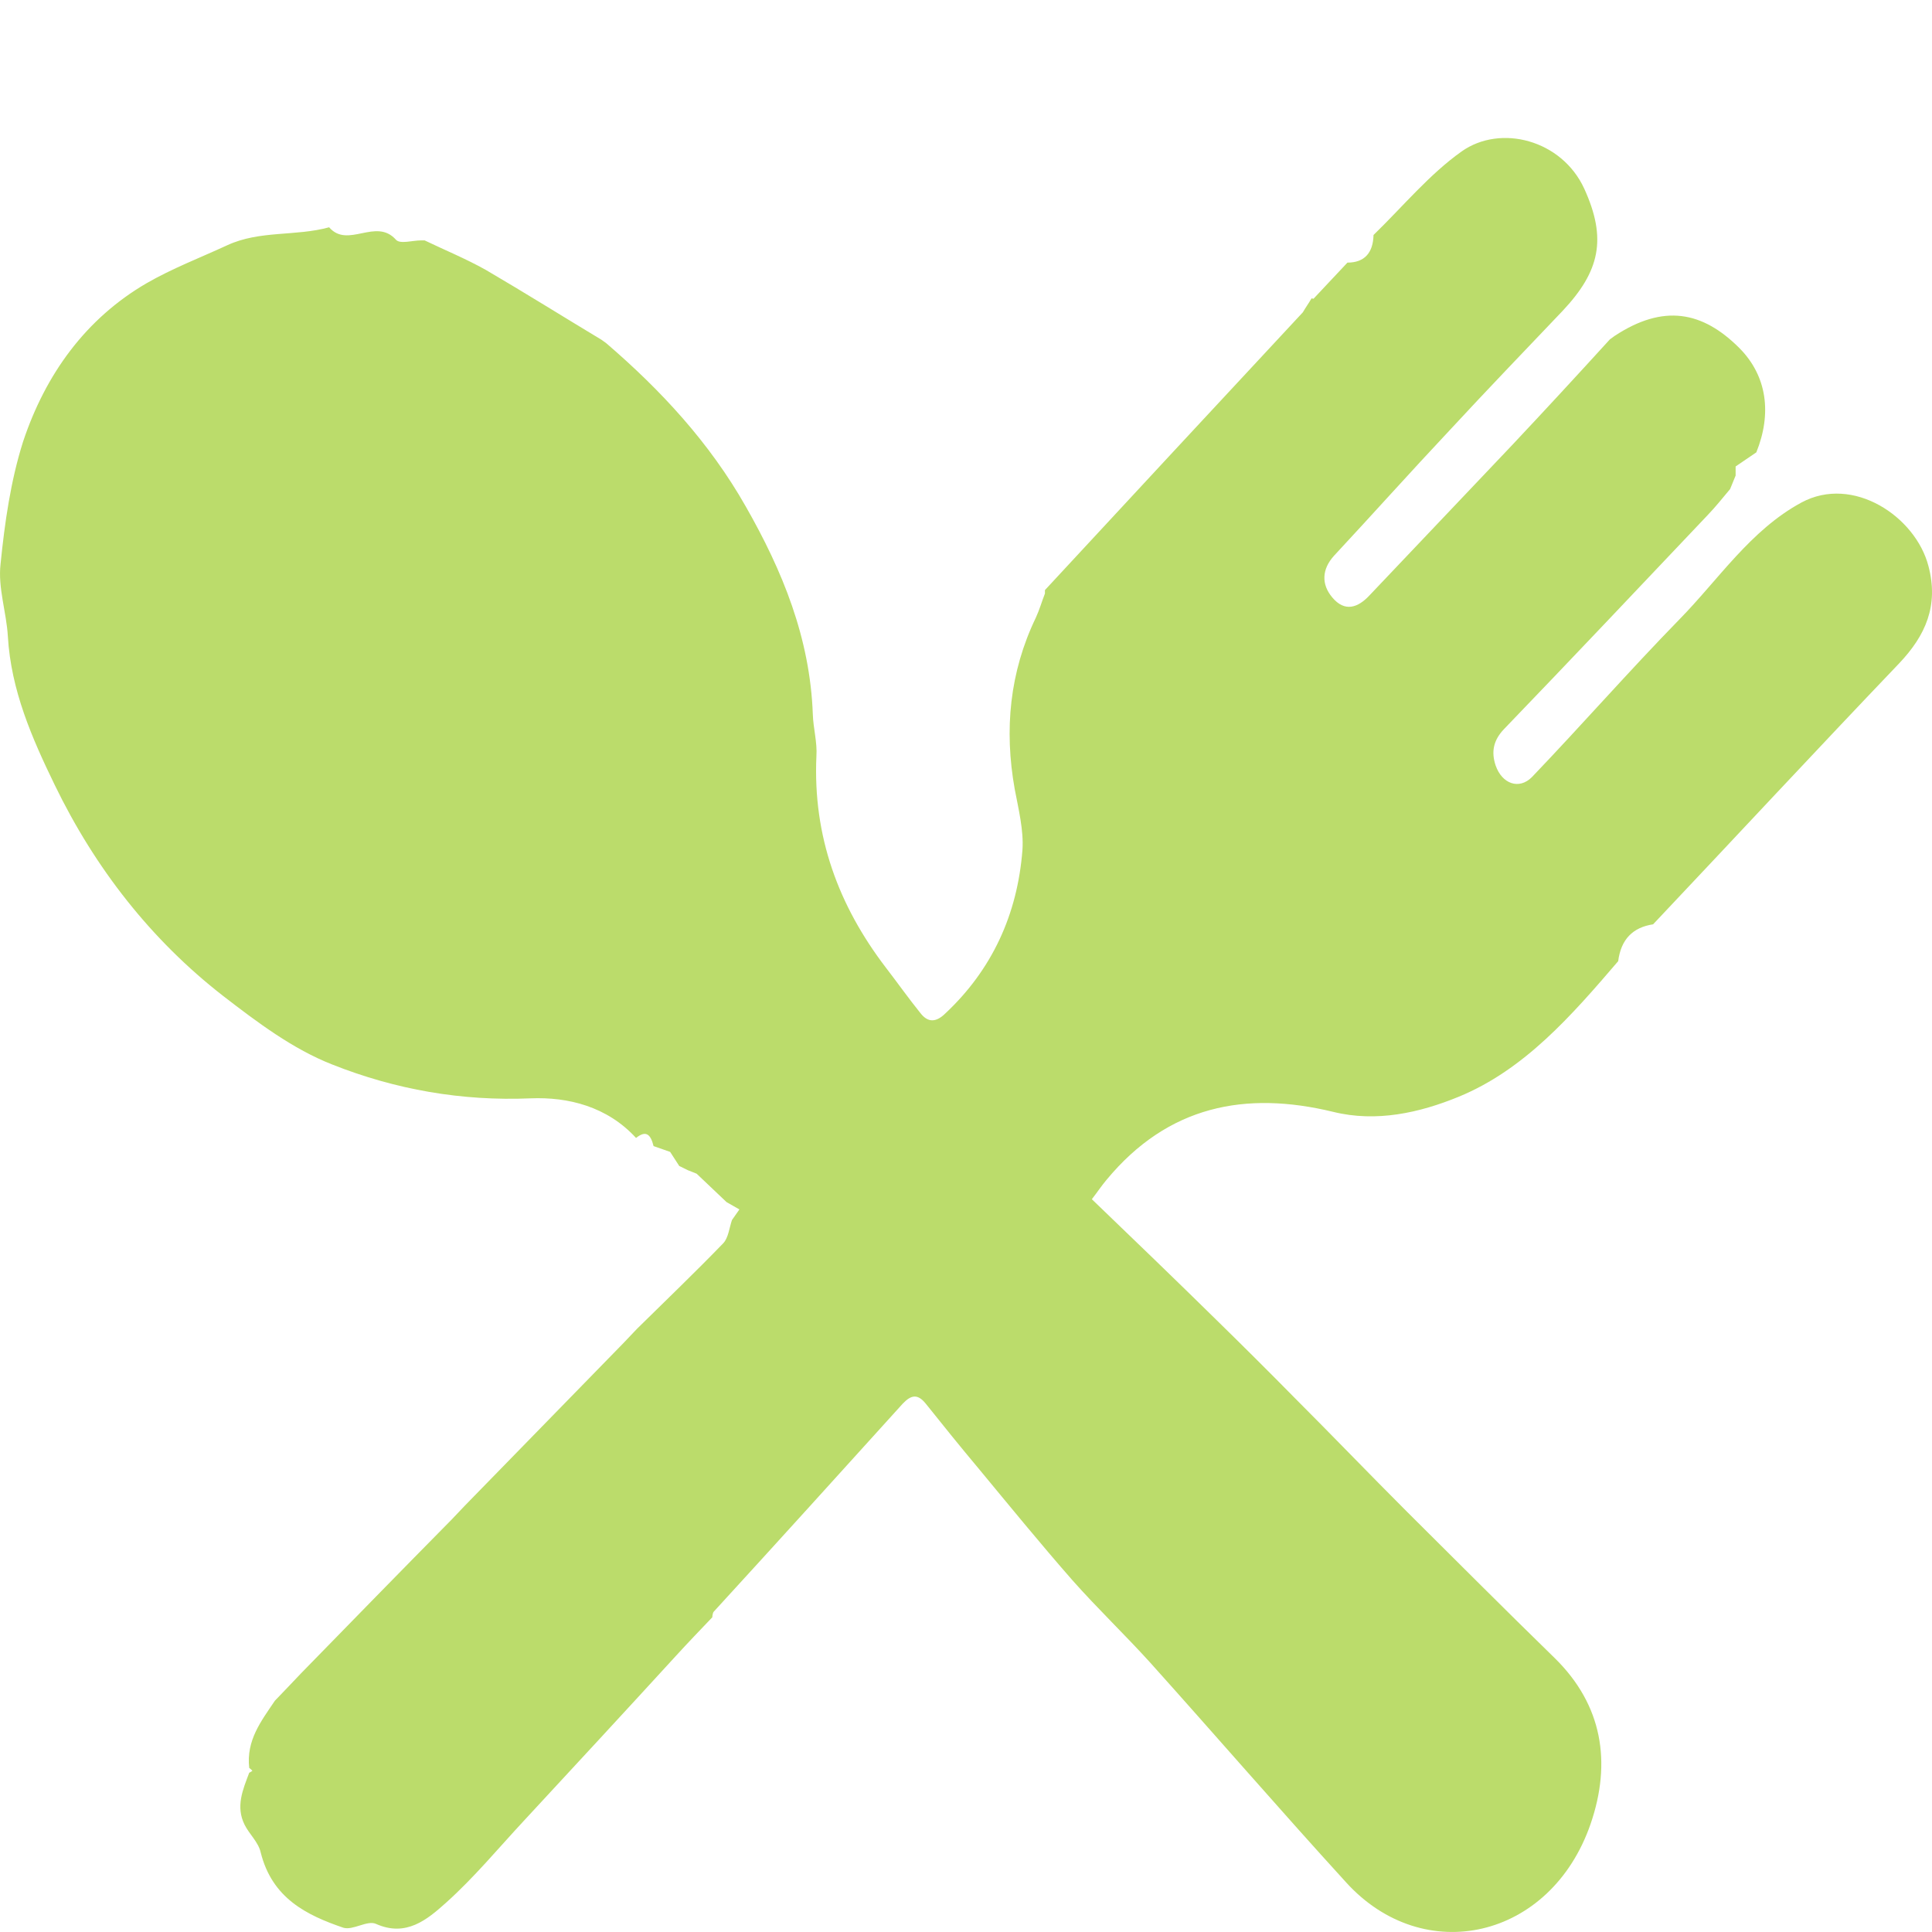 <?xml version="1.0" encoding="UTF-8"?> <svg xmlns="http://www.w3.org/2000/svg" width="14" height="14" viewBox="0 0 14 14" fill="none"><path d="M9.518 2.165L9.764 1.903C9.887 1.903 9.95 1.833 9.953 1.703C10.166 1.496 10.359 1.262 10.592 1.097C10.874 0.898 11.317 1.013 11.48 1.367C11.646 1.731 11.593 1.966 11.323 2.253C11.047 2.543 10.771 2.83 10.499 3.124C10.219 3.422 9.947 3.726 9.667 4.027C9.578 4.125 9.574 4.234 9.654 4.329C9.744 4.437 9.84 4.406 9.927 4.311C10.269 3.95 10.612 3.59 10.954 3.229C11.194 2.974 11.43 2.718 11.666 2.459C11.676 2.452 11.689 2.442 11.699 2.435C12.055 2.2 12.338 2.256 12.604 2.522C12.806 2.725 12.84 2.998 12.727 3.278C12.677 3.313 12.627 3.345 12.577 3.38V3.446C12.564 3.478 12.55 3.513 12.537 3.544C12.484 3.607 12.431 3.674 12.374 3.733C11.882 4.252 11.393 4.77 10.898 5.284C10.821 5.365 10.805 5.449 10.838 5.547C10.884 5.68 11.008 5.725 11.101 5.631C11.46 5.256 11.806 4.861 12.168 4.49C12.454 4.199 12.684 3.842 13.053 3.642C13.428 3.439 13.881 3.744 13.974 4.101C14.05 4.388 13.954 4.605 13.761 4.808C13.162 5.435 12.574 6.068 11.979 6.698C11.832 6.72 11.746 6.807 11.726 6.965C11.39 7.357 11.047 7.752 10.569 7.948C10.286 8.064 9.973 8.134 9.661 8.057C9.026 7.903 8.464 8.011 8.018 8.55C7.985 8.589 7.955 8.634 7.912 8.69C8.218 8.984 8.52 9.275 8.819 9.569C9.009 9.755 9.195 9.94 9.381 10.129C9.654 10.402 9.923 10.682 10.196 10.955C10.552 11.309 10.908 11.666 11.267 12.016C11.613 12.356 11.679 12.772 11.526 13.217C11.237 14.053 10.316 14.26 9.754 13.64C9.275 13.115 8.809 12.576 8.334 12.047C8.151 11.845 7.952 11.655 7.772 11.452C7.539 11.186 7.316 10.913 7.09 10.64C6.961 10.486 6.834 10.329 6.708 10.171C6.651 10.101 6.605 10.105 6.542 10.171C6.086 10.675 5.63 11.179 5.171 11.68C5.165 11.687 5.165 11.701 5.162 11.711V11.719C5.072 11.813 4.985 11.904 4.899 11.998C4.533 12.398 4.164 12.797 3.798 13.192C3.612 13.392 3.436 13.605 3.233 13.787C3.096 13.91 2.943 14.039 2.724 13.941C2.661 13.913 2.558 13.99 2.488 13.969C2.222 13.878 1.972 13.756 1.889 13.423C1.873 13.35 1.806 13.29 1.773 13.224C1.706 13.091 1.76 12.968 1.806 12.846C1.813 12.842 1.82 12.839 1.829 12.832C1.823 12.825 1.816 12.818 1.806 12.811C1.783 12.611 1.893 12.471 1.992 12.324C2.056 12.258 2.119 12.191 2.182 12.125C2.544 11.754 2.907 11.382 3.273 11.011C3.306 10.976 3.336 10.945 3.369 10.91C3.752 10.518 4.137 10.122 4.52 9.73C4.553 9.695 4.583 9.664 4.616 9.629C4.826 9.422 5.038 9.219 5.241 9.009C5.278 8.97 5.285 8.897 5.304 8.841C5.321 8.816 5.341 8.788 5.358 8.764C5.328 8.746 5.295 8.729 5.265 8.711C5.191 8.641 5.122 8.575 5.048 8.505C5.029 8.498 5.005 8.487 4.985 8.48C4.965 8.47 4.942 8.459 4.922 8.449C4.899 8.414 4.879 8.382 4.856 8.347C4.816 8.333 4.776 8.319 4.736 8.305C4.713 8.211 4.676 8.193 4.609 8.246C4.4 8.018 4.117 7.948 3.845 7.959C3.346 7.98 2.867 7.896 2.408 7.714C2.122 7.602 1.866 7.409 1.617 7.217C1.095 6.811 0.689 6.292 0.396 5.687C0.233 5.351 0.08 5.004 0.057 4.612C0.047 4.437 -0.016 4.259 0.004 4.087C0.034 3.789 0.077 3.485 0.167 3.201C0.33 2.711 0.622 2.309 1.061 2.053C1.248 1.945 1.45 1.868 1.647 1.777C1.883 1.668 2.142 1.714 2.385 1.647C2.521 1.805 2.724 1.573 2.87 1.738C2.9 1.77 2.99 1.742 3.05 1.742C3.06 1.742 3.067 1.742 3.077 1.742C3.223 1.812 3.376 1.875 3.519 1.955C3.801 2.12 4.081 2.295 4.36 2.463C4.37 2.47 4.383 2.48 4.393 2.487C4.789 2.827 5.142 3.208 5.404 3.67C5.67 4.136 5.87 4.623 5.89 5.176C5.893 5.277 5.923 5.379 5.916 5.48C5.89 6.061 6.076 6.562 6.418 7.01C6.502 7.119 6.581 7.231 6.668 7.339C6.724 7.413 6.784 7.409 6.851 7.343C7.187 7.028 7.373 6.628 7.409 6.159C7.419 6.016 7.38 5.862 7.353 5.718C7.276 5.288 7.316 4.871 7.506 4.476C7.532 4.42 7.549 4.36 7.572 4.301C7.572 4.294 7.572 4.287 7.572 4.276C8.194 3.604 8.816 2.935 9.441 2.263C9.461 2.228 9.484 2.197 9.504 2.162L9.518 2.165Z" fill="#BBDC6B"></path></svg> 